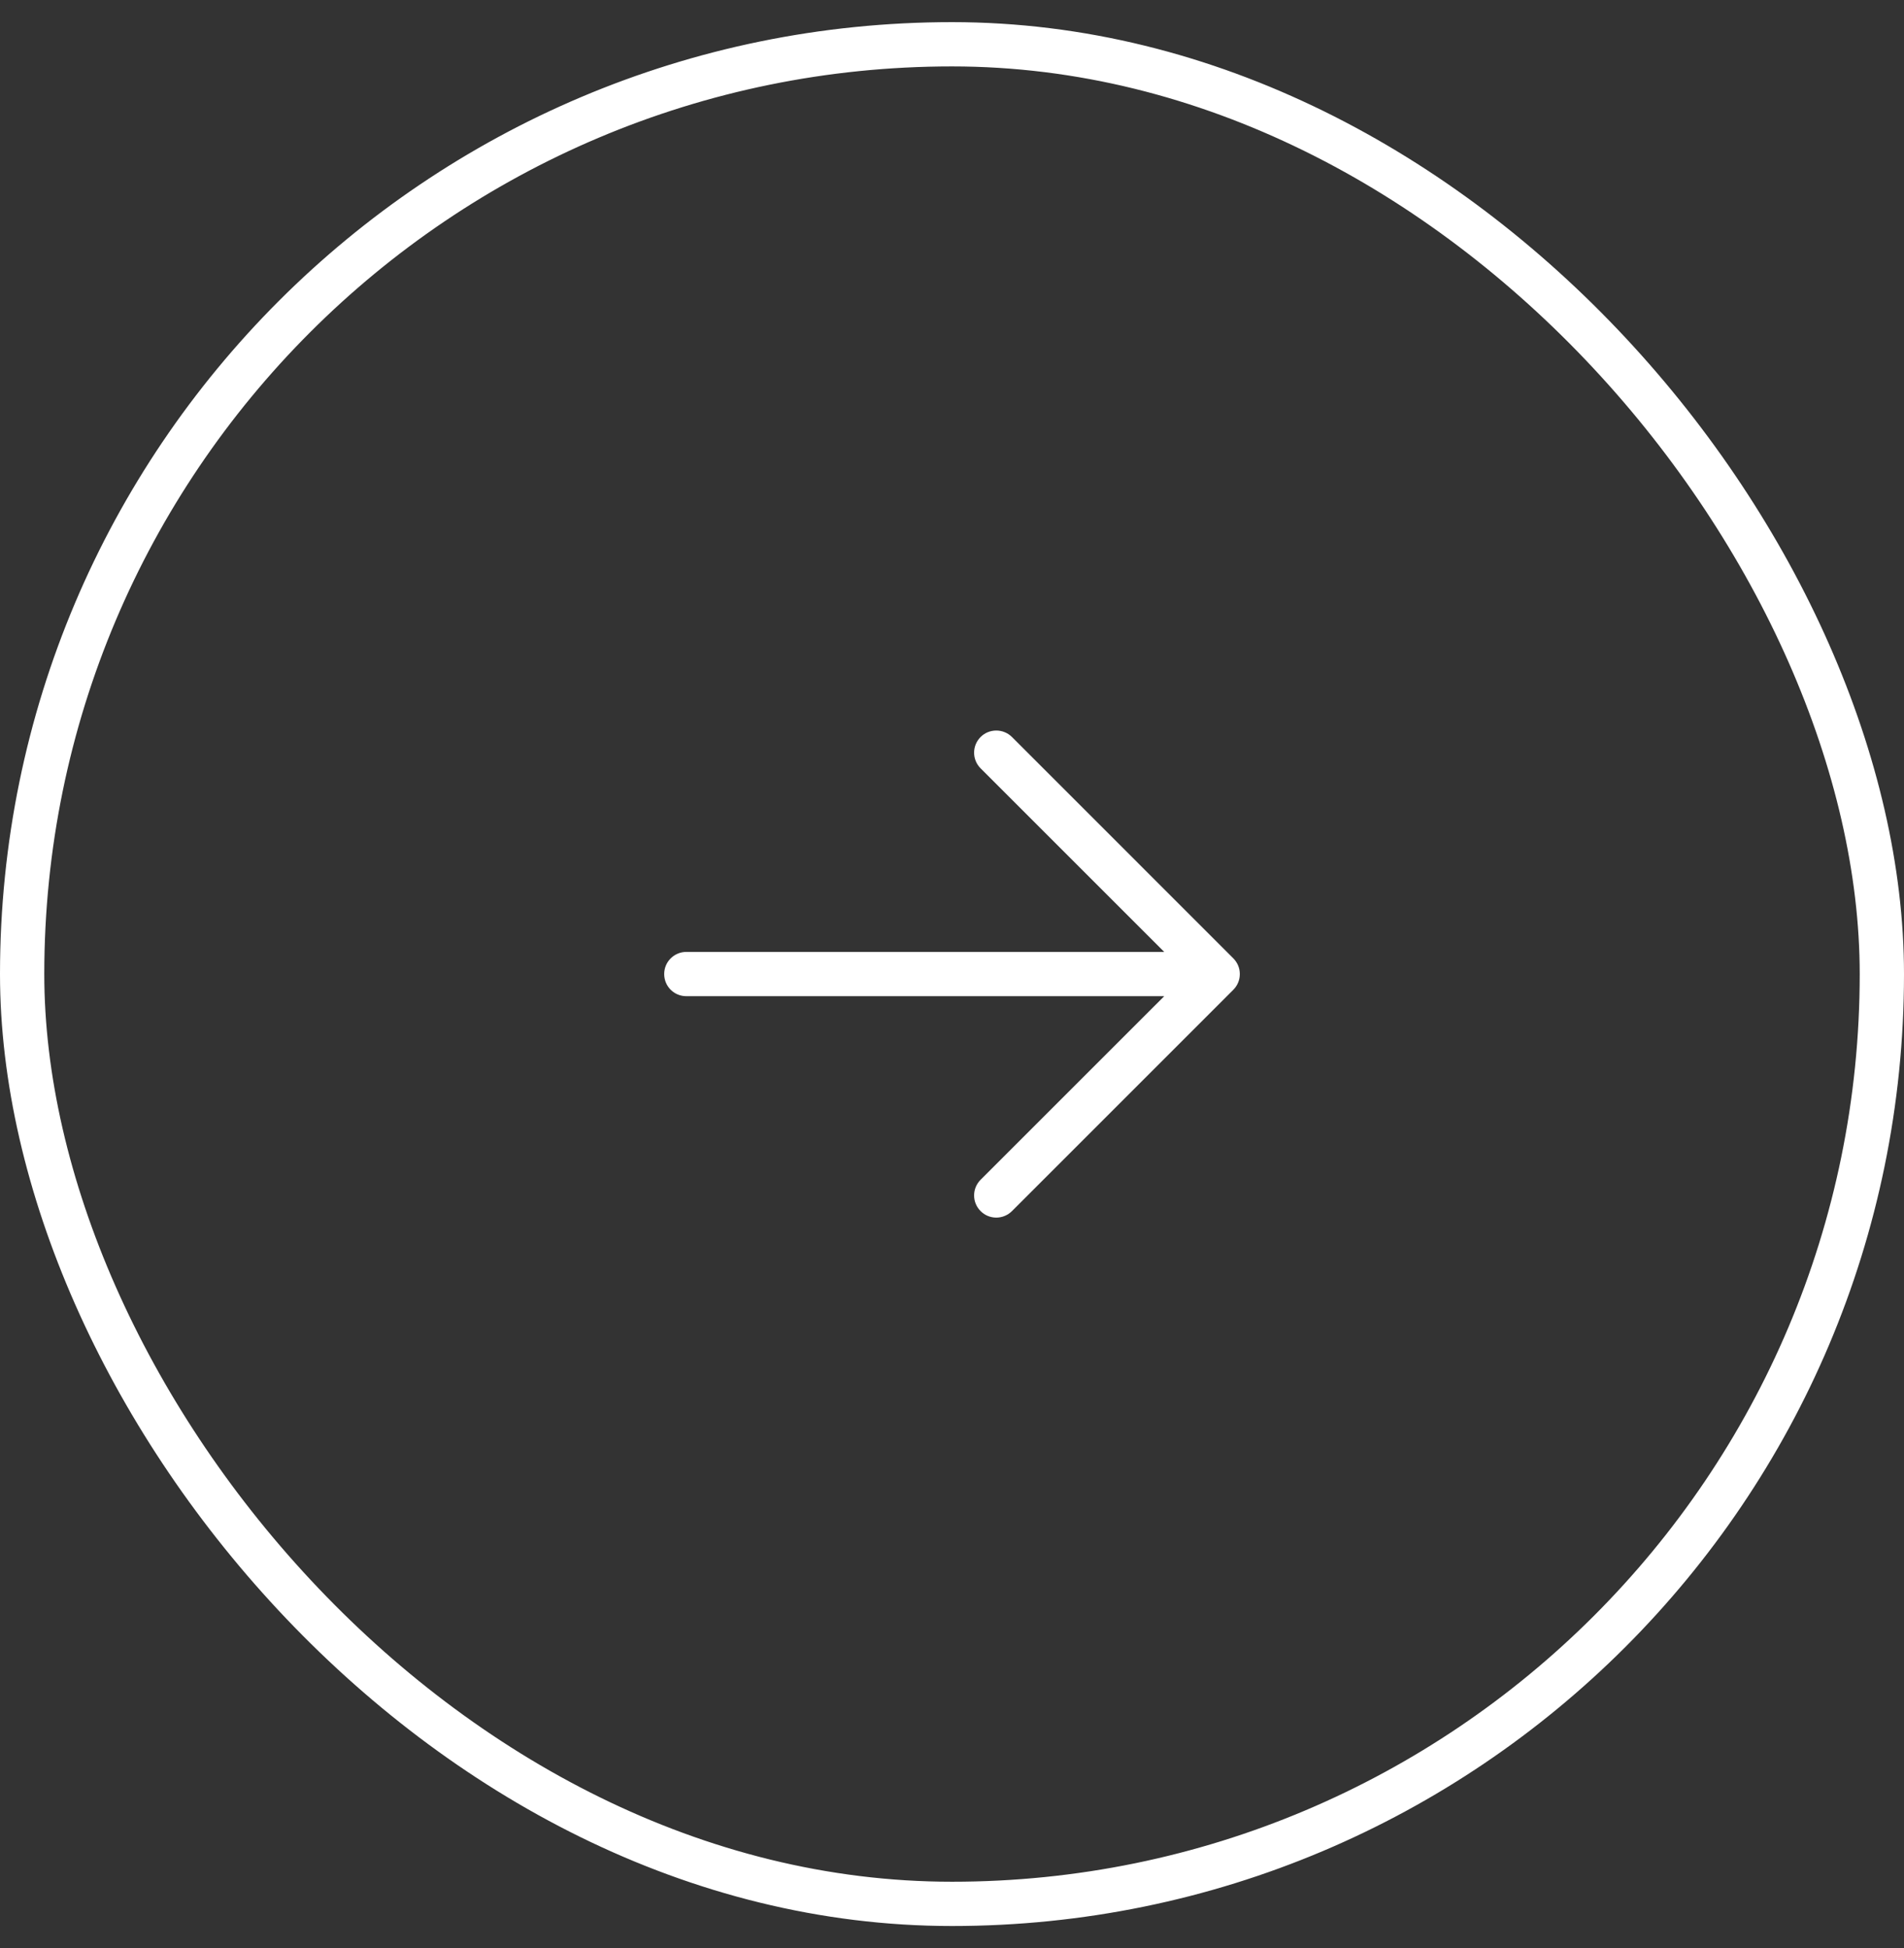 <svg width="43" height="44" viewBox="0 0 43 44" fill="none" xmlns="http://www.w3.org/2000/svg">
<rect x="0" y="0" width="43" height="44" fill="#333333" stroke="none"/>
<rect x="0.5" y="1" width="42" height="42.001" rx="21" stroke="white"/>
<path d="M27.854 22.354L22.854 27.354C22.76 27.448 22.632 27.501 22.5 27.501C22.367 27.501 22.239 27.448 22.146 27.354C22.052 27.26 21.999 27.133 21.999 27C21.999 26.867 22.052 26.74 22.146 26.646L26.293 22.5L15.5 22.5C15.367 22.5 15.24 22.448 15.146 22.354C15.052 22.26 15 22.133 15 22C15 21.867 15.052 21.74 15.146 21.647C15.24 21.553 15.367 21.5 15.5 21.5L26.293 21.5L22.146 17.354C22.052 17.26 21.999 17.133 21.999 17C21.999 16.867 22.052 16.74 22.146 16.646C22.239 16.552 22.367 16.5 22.5 16.5C22.632 16.5 22.76 16.552 22.854 16.646L27.854 21.646C27.9 21.693 27.937 21.748 27.962 21.808C27.988 21.869 28 21.934 28 22C28 22.066 27.988 22.131 27.962 22.192C27.937 22.253 27.9 22.308 27.854 22.354Z" fill="white"/>
</svg>
